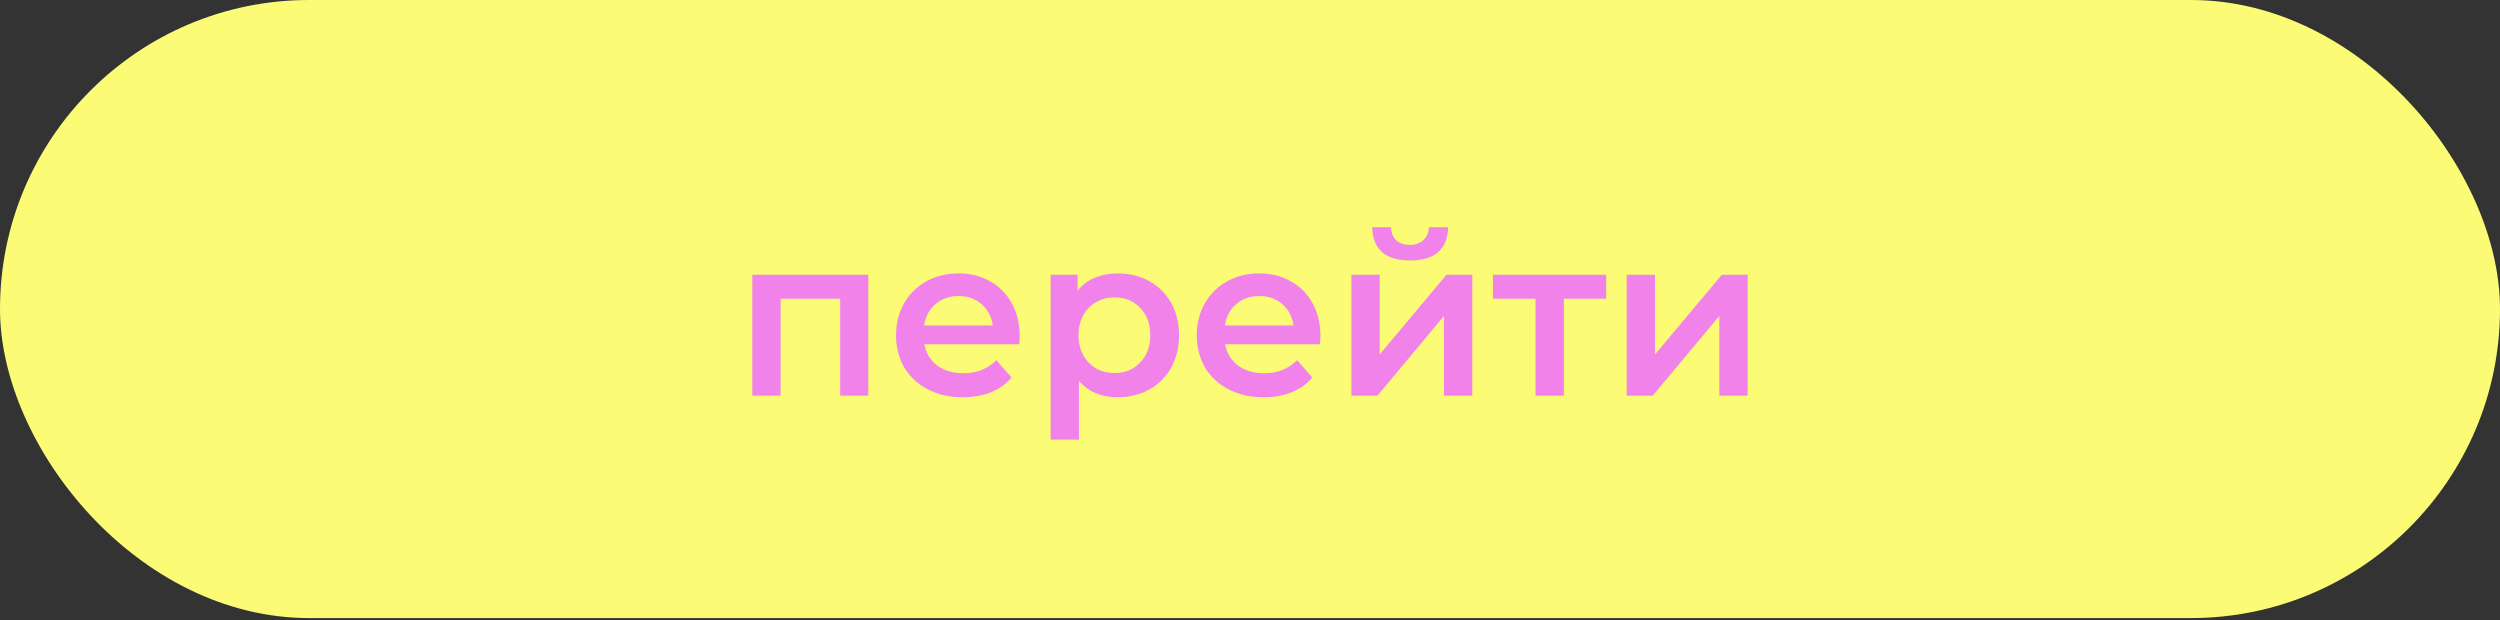 <?xml version="1.0" encoding="UTF-8"?> <svg xmlns="http://www.w3.org/2000/svg" width="552" height="137" viewBox="0 0 552 137" fill="none"><rect x="0" y="0" width="552" height="137" fill="#333333" stroke="none"/><rect width="552" height="136.469" rx="68.235" fill="#FBFB76"></rect><path d="M191.713 60.664V87.364H185.513V65.964H172.363V87.364H166.113V60.664H191.713ZM225.146 74.164C225.146 74.598 225.113 75.214 225.046 76.014H204.096C204.463 77.981 205.413 79.548 206.946 80.714C208.513 81.848 210.446 82.414 212.746 82.414C215.68 82.414 218.096 81.448 219.996 79.514L223.346 83.364C222.146 84.798 220.63 85.881 218.796 86.614C216.963 87.348 214.896 87.714 212.596 87.714C209.663 87.714 207.08 87.131 204.846 85.964C202.613 84.798 200.88 83.181 199.646 81.114C198.446 79.014 197.846 76.648 197.846 74.014C197.846 71.414 198.43 69.081 199.596 67.014C200.796 64.914 202.446 63.281 204.546 62.114C206.646 60.948 209.013 60.364 211.646 60.364C214.246 60.364 216.563 60.948 218.596 62.114C220.663 63.248 222.263 64.864 223.396 66.964C224.563 69.031 225.146 71.431 225.146 74.164ZM211.646 65.364C209.646 65.364 207.946 65.964 206.546 67.164C205.18 68.331 204.346 69.898 204.046 71.864H219.196C218.93 69.931 218.113 68.364 216.746 67.164C215.38 65.964 213.68 65.364 211.646 65.364ZM246.782 60.364C249.382 60.364 251.699 60.931 253.732 62.064C255.799 63.198 257.416 64.798 258.582 66.864C259.749 68.931 260.332 71.314 260.332 74.014C260.332 76.714 259.749 79.114 258.582 81.214C257.416 83.281 255.799 84.881 253.732 86.014C251.699 87.148 249.382 87.714 246.782 87.714C243.182 87.714 240.332 86.514 238.232 84.114V97.064H231.982V60.664H237.932V64.164C238.966 62.898 240.232 61.948 241.732 61.314C243.266 60.681 244.949 60.364 246.782 60.364ZM246.082 82.364C248.382 82.364 250.266 81.598 251.732 80.064C253.232 78.531 253.982 76.514 253.982 74.014C253.982 71.514 253.232 69.498 251.732 67.964C250.266 66.431 248.382 65.664 246.082 65.664C244.582 65.664 243.232 66.014 242.032 66.714C240.832 67.381 239.882 68.348 239.182 69.614C238.482 70.881 238.132 72.348 238.132 74.014C238.132 75.681 238.482 77.148 239.182 78.414C239.882 79.681 240.832 80.664 242.032 81.364C243.232 82.031 244.582 82.364 246.082 82.364ZM291.553 74.164C291.553 74.598 291.519 75.214 291.453 76.014H270.503C270.869 77.981 271.819 79.548 273.353 80.714C274.919 81.848 276.853 82.414 279.153 82.414C282.086 82.414 284.503 81.448 286.403 79.514L289.753 83.364C288.553 84.798 287.036 85.881 285.203 86.614C283.369 87.348 281.303 87.714 279.003 87.714C276.069 87.714 273.486 87.131 271.253 85.964C269.019 84.798 267.286 83.181 266.053 81.114C264.853 79.014 264.253 76.648 264.253 74.014C264.253 71.414 264.836 69.081 266.003 67.014C267.203 64.914 268.853 63.281 270.953 62.114C273.053 60.948 275.419 60.364 278.053 60.364C280.653 60.364 282.969 60.948 285.003 62.114C287.069 63.248 288.669 64.864 289.803 66.964C290.969 69.031 291.553 71.431 291.553 74.164ZM278.053 65.364C276.053 65.364 274.353 65.964 272.953 67.164C271.586 68.331 270.753 69.898 270.453 71.864H285.603C285.336 69.931 284.519 68.364 283.153 67.164C281.786 65.964 280.086 65.364 278.053 65.364ZM298.388 60.664H304.638V78.264L319.388 60.664H325.088V87.364H318.838V69.764L304.138 87.364H298.388V60.664ZM311.338 57.514C308.638 57.514 306.572 56.898 305.138 55.664C303.738 54.398 303.022 52.564 302.988 50.164H307.138C307.172 51.364 307.538 52.314 308.238 53.014C308.972 53.714 309.988 54.064 311.288 54.064C312.555 54.064 313.555 53.714 314.288 53.014C315.055 52.314 315.455 51.364 315.488 50.164H319.738C319.705 52.564 318.972 54.398 317.538 55.664C316.105 56.898 314.038 57.514 311.338 57.514ZM354.646 65.964H345.296V87.364H339.046V65.964H329.646V60.664H354.646V65.964ZM359.179 60.664H365.429V78.264L380.179 60.664H385.879V87.364H379.629V69.764L364.929 87.364H359.179V60.664Z" fill="#F182E9"></path></svg> 